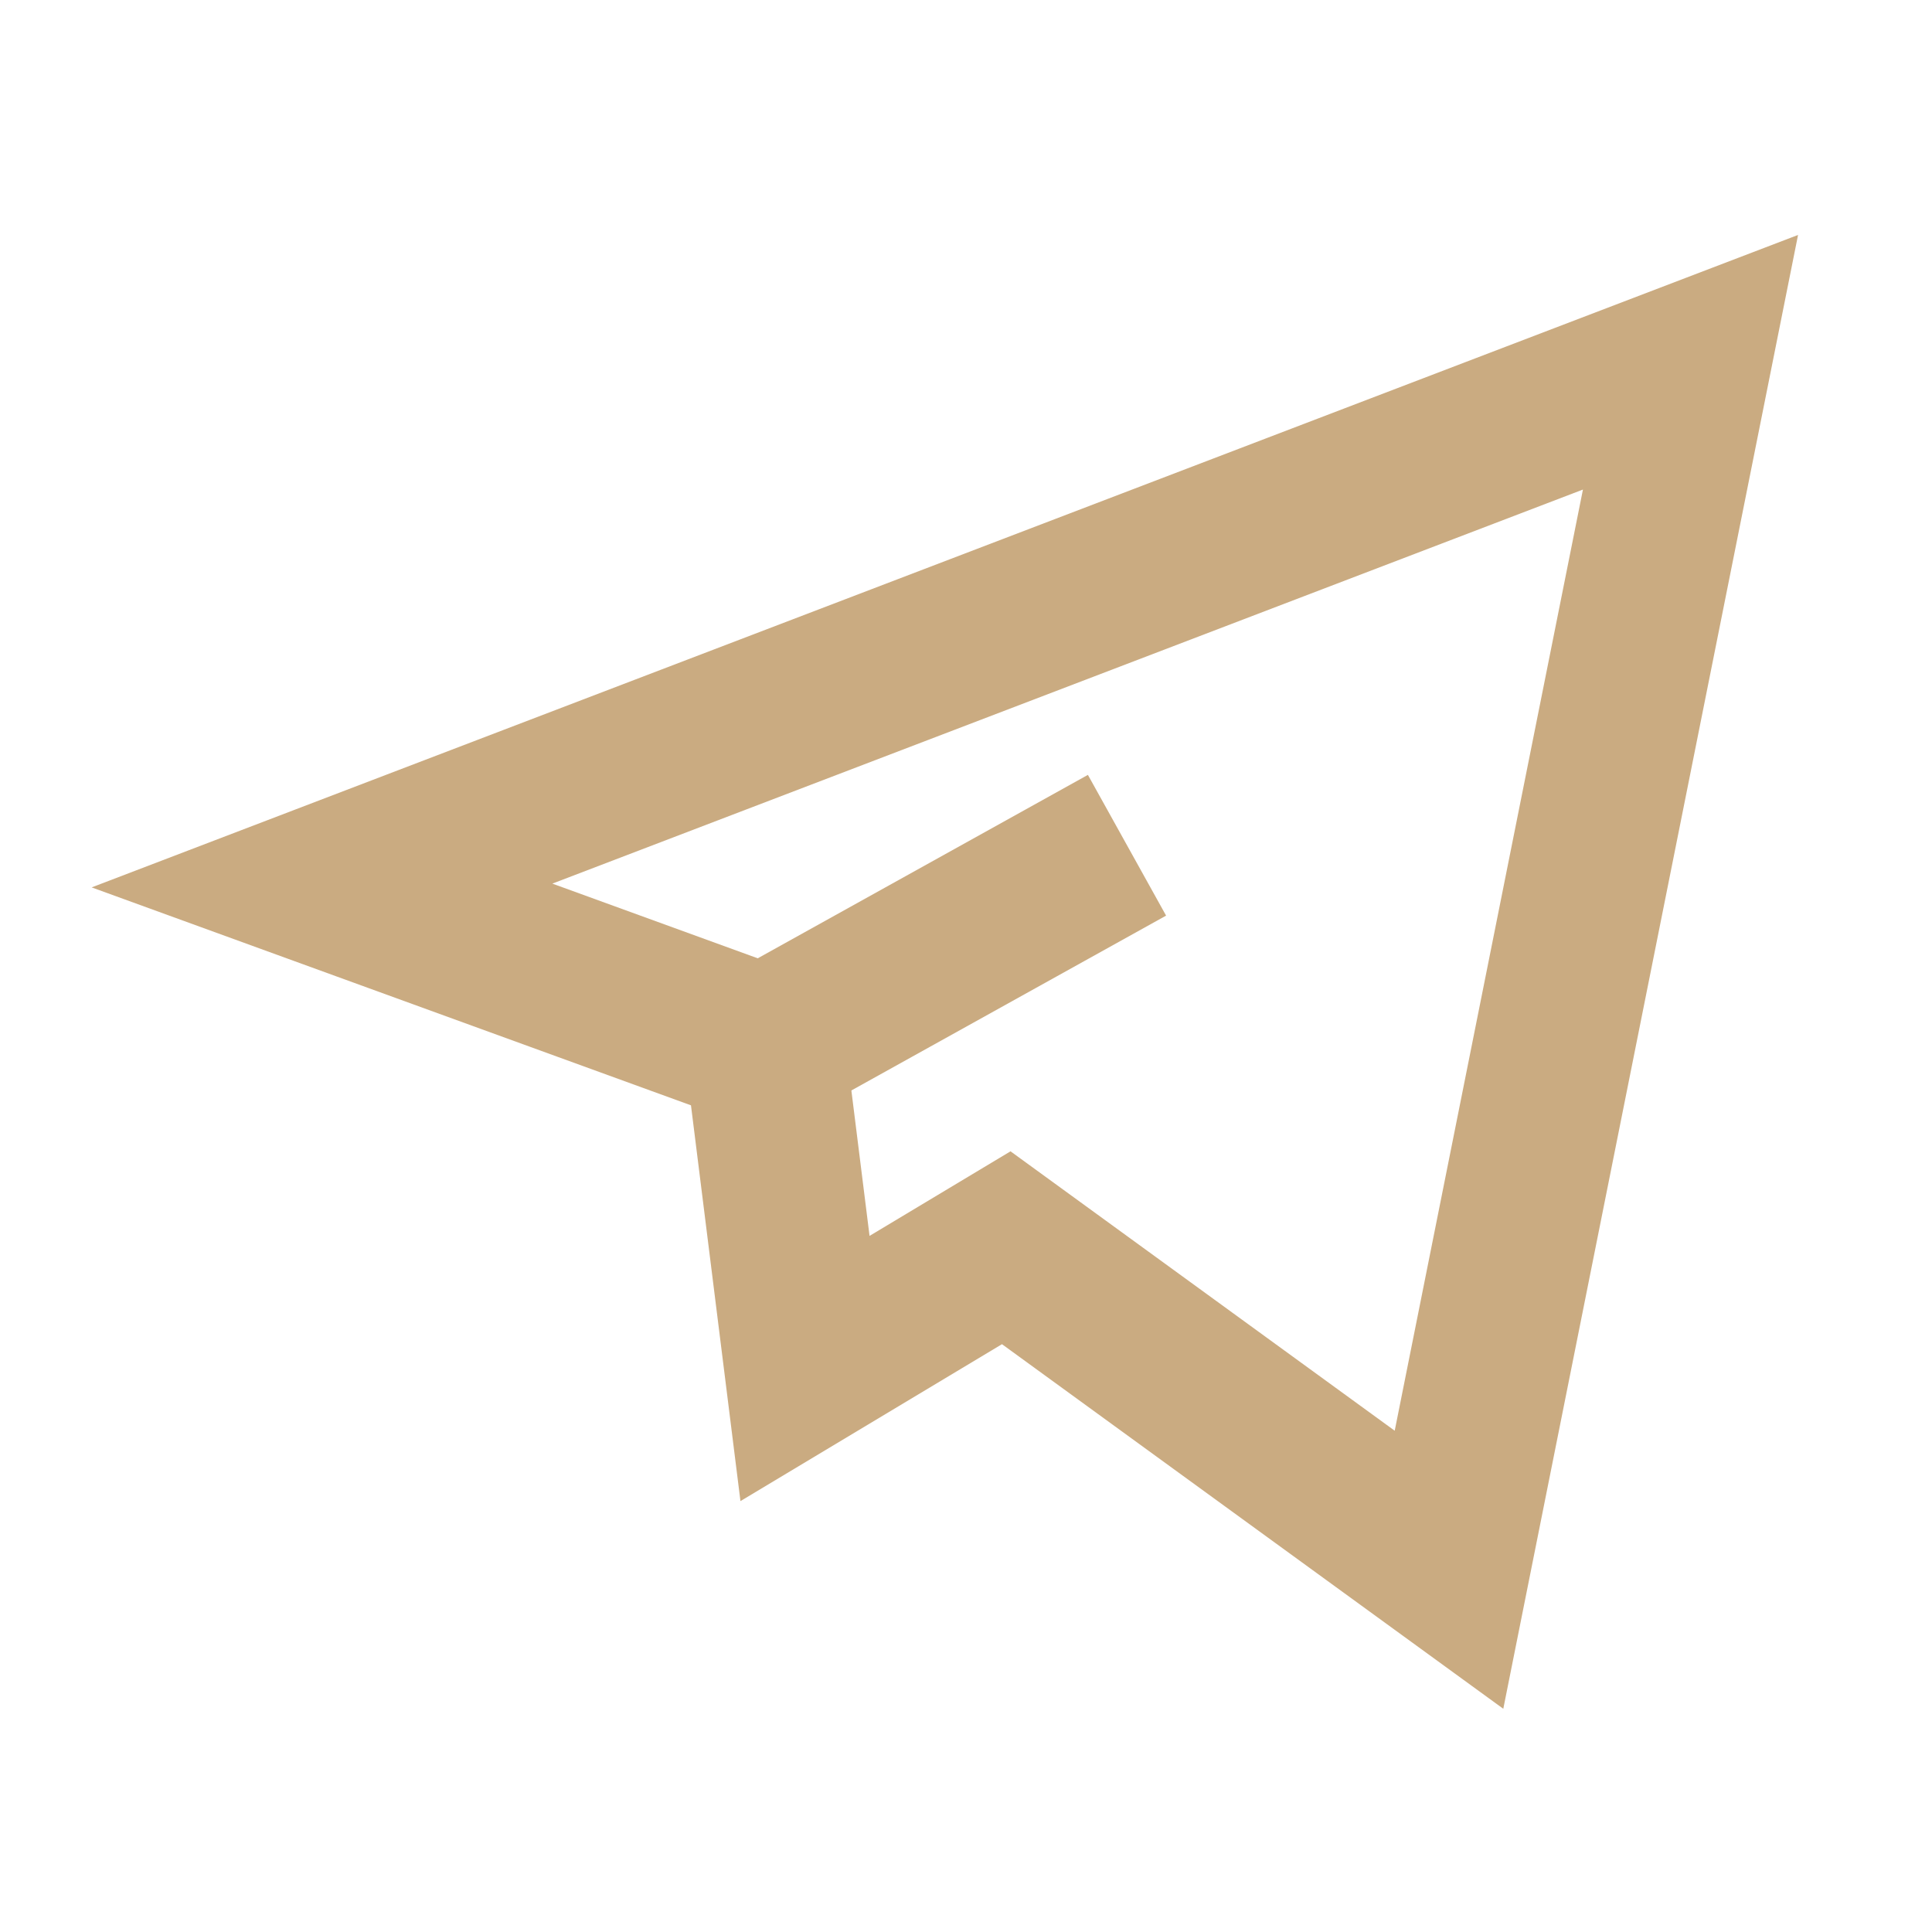 <svg width="24" height="24" viewBox="0 0 24 24" fill="none" xmlns="http://www.w3.org/2000/svg">
<path d="M9.5 13L10 17L12.5 15.5L18 19.5L21 4.5L4 11L9.5 13ZM9.5 13L14 10.5" stroke="#CAAB81" stroke-width="2"/>
</svg>
